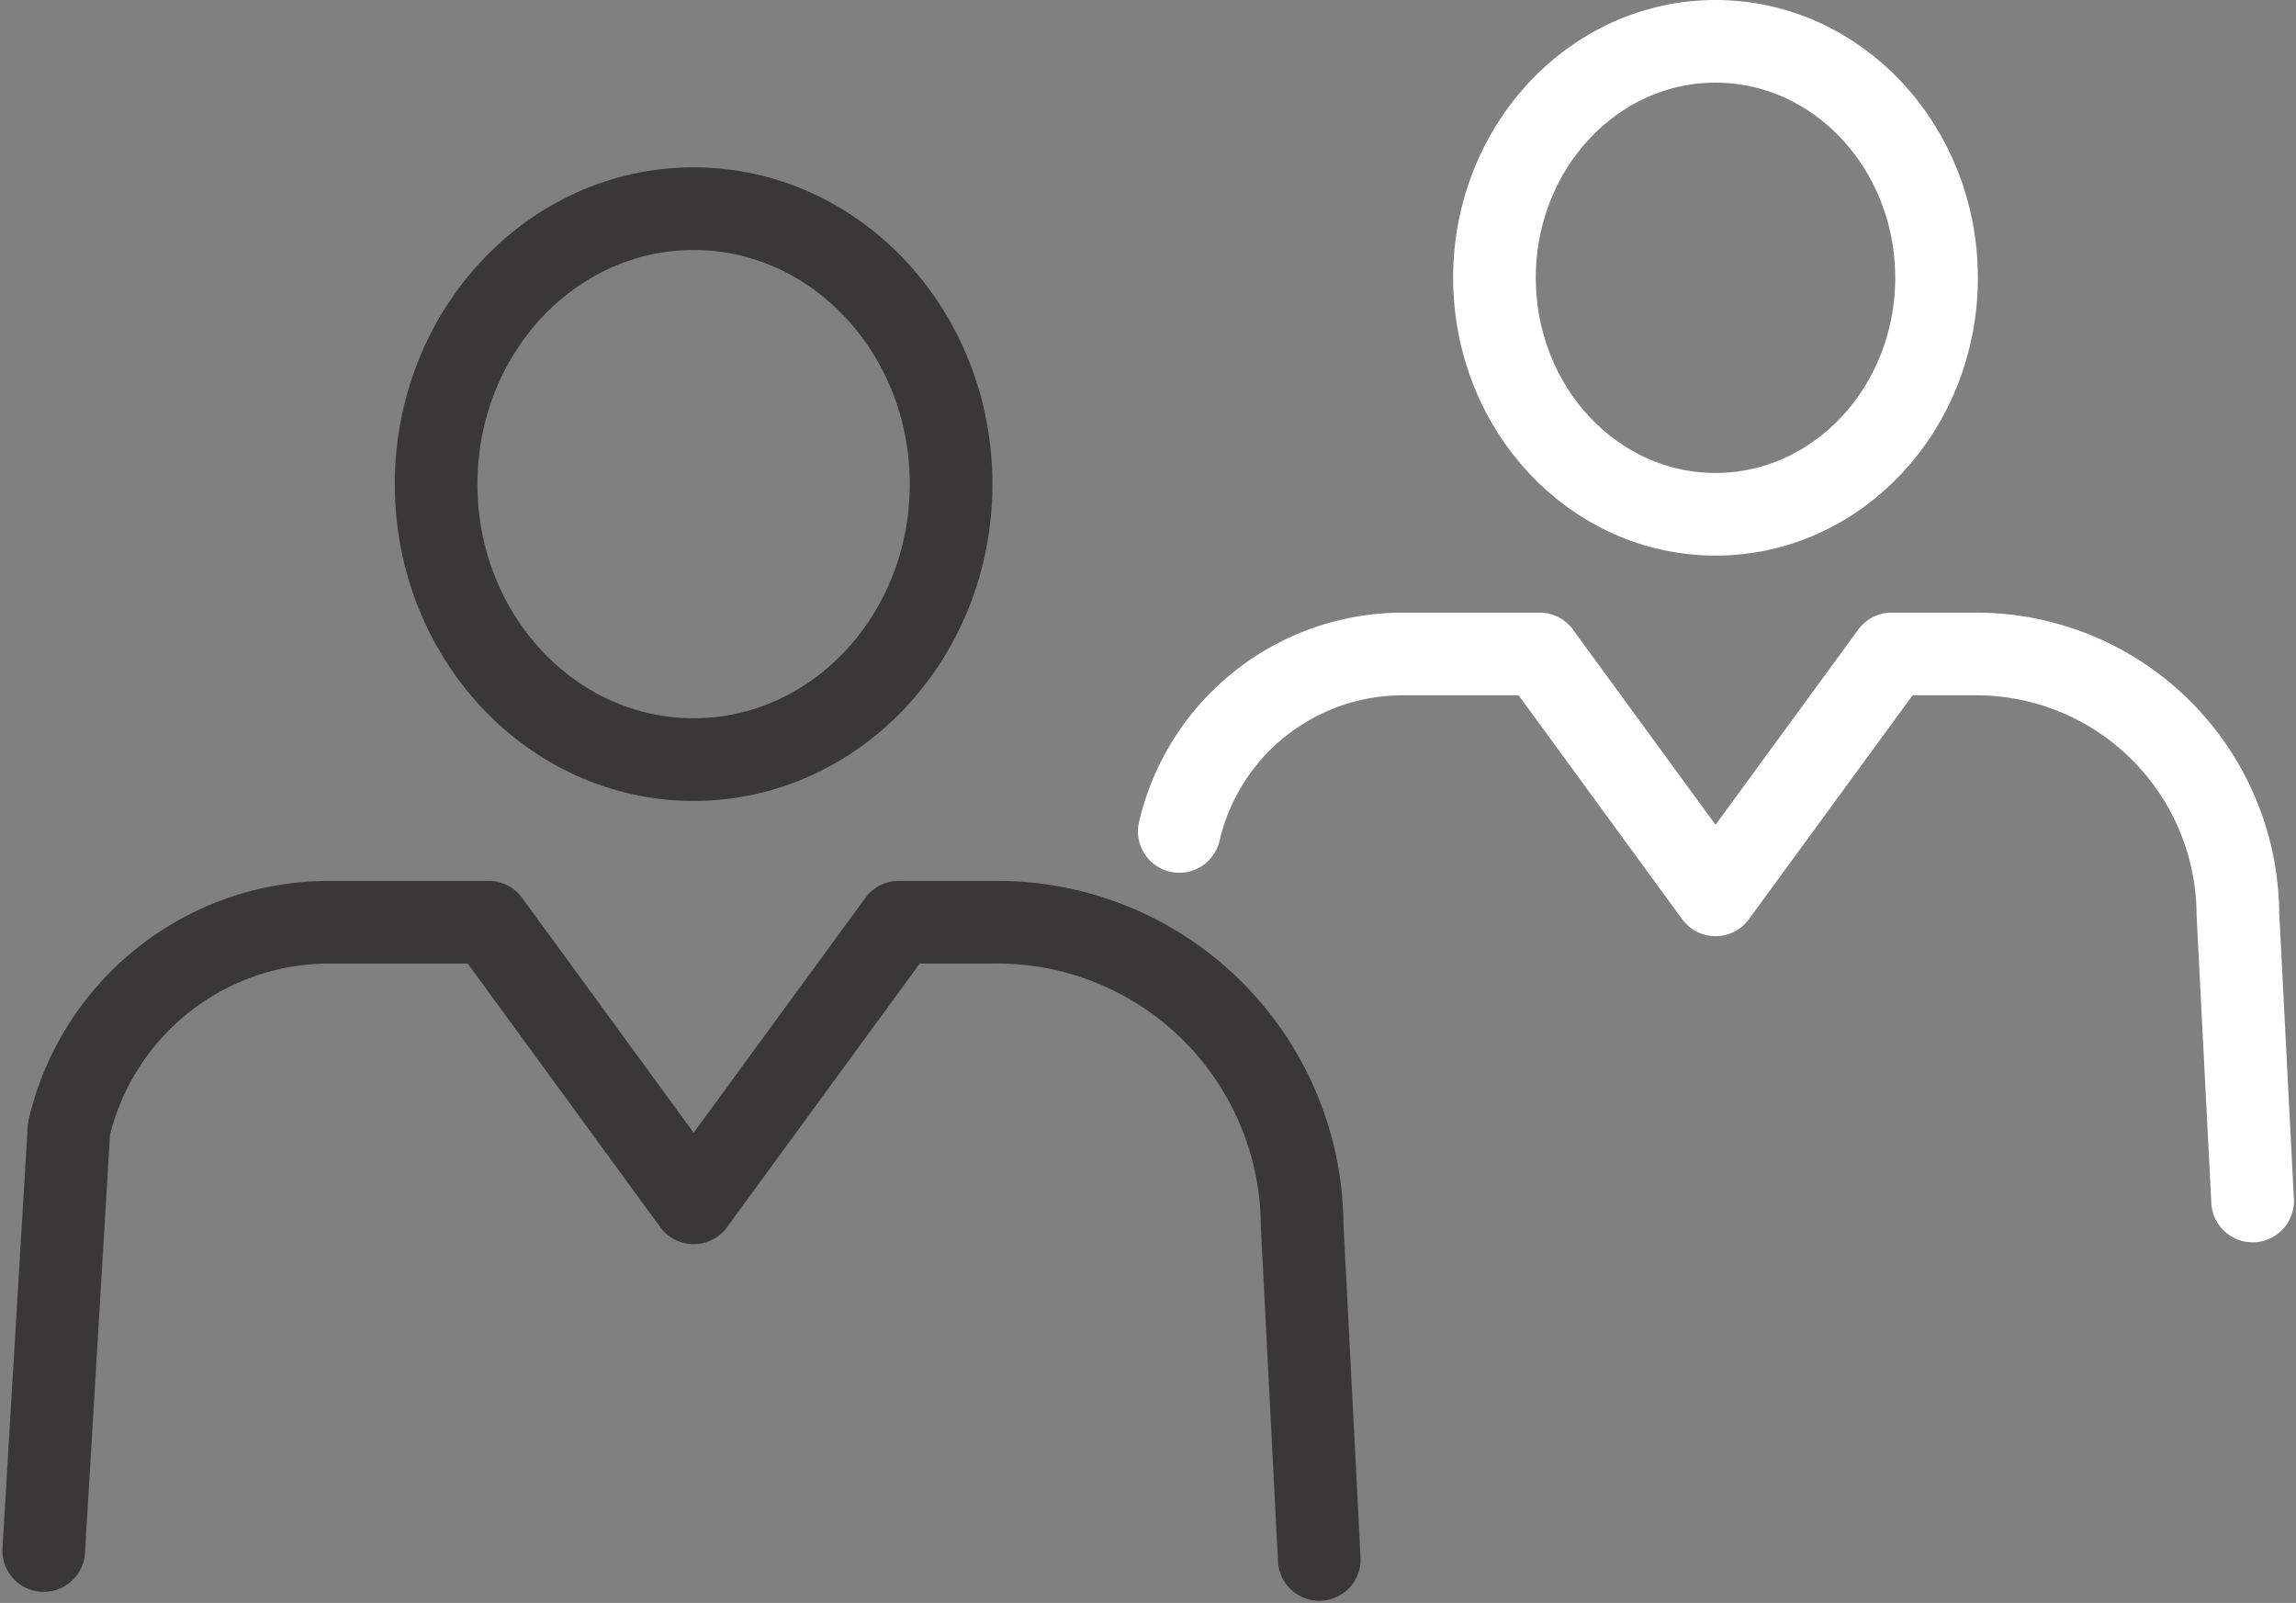 <svg xmlns="http://www.w3.org/2000/svg" width="83.337" height="58.167" viewBox="0 0 83.337 58.167">
  <rect x="0" y="0" width="83.337" height="58.167" fill="#808080" stroke="none"/>
  <g id="Group_292" data-name="Group 292" transform="translate(-441.074 -1749.843)">
    <g id="Group_156" data-name="Group 156">
      <g id="Group_155" data-name="Group 155">
        <ellipse id="Ellipse_189" data-name="Ellipse 189" cx="9.346" cy="9.996" rx="9.346" ry="9.996" transform="translate(456.904 1757.415)" fill="none" stroke="#393837" stroke-linecap="round" stroke-linejoin="round" stroke-width="3"/>
      </g>
      <path id="Path_254" data-name="Path 254" d="M442.661,1806.108l.916-15.3a9.7,9.7,0,0,1,9.467-7.5h5.768l7.439,10.182,7.445-10.182h3.523a11.063,11.063,0,0,1,11.119,11.008l.621,12.115" fill="none" stroke="#393837" stroke-linecap="round" stroke-linejoin="round" stroke-width="3"/>
    </g>
    <g id="Group_158" data-name="Group 158">
      <g id="Group_157" data-name="Group 157">
        <ellipse id="Ellipse_190" data-name="Ellipse 190" cx="8.023" cy="8.581" rx="8.023" ry="8.581" transform="translate(495.318 1751.343)" fill="none" stroke="#fff" stroke-linecap="round" stroke-linejoin="round" stroke-width="3"/>
      </g>
      <path id="Path_255" data-name="Path 255" d="M483.878,1780.013a8.329,8.329,0,0,1,8.126-6.439h4.952l6.386,8.741,6.391-8.741h3.024a9.5,9.5,0,0,1,9.546,9.45l.533,10.4" fill="none" stroke="#fff" stroke-linecap="round" stroke-linejoin="round" stroke-width="3"/>
    </g>
  </g>
</svg>
